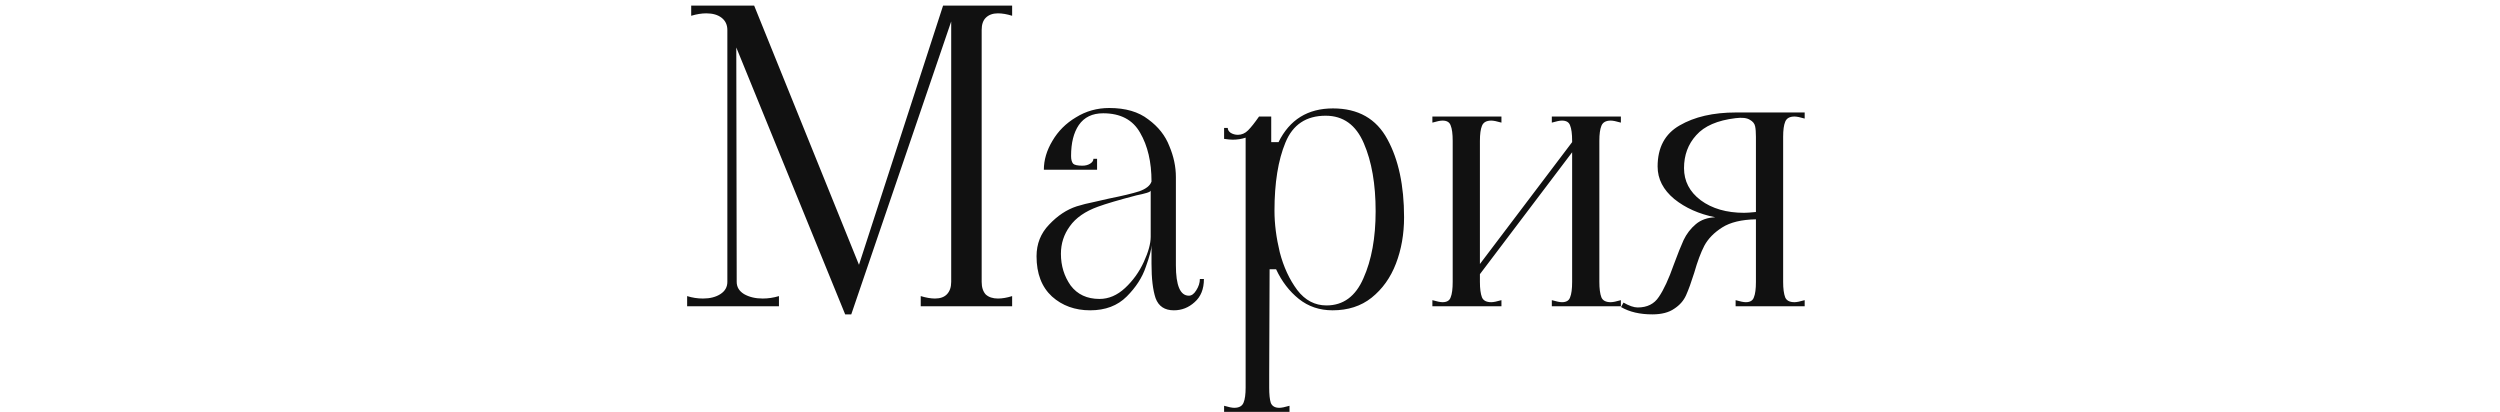 <?xml version="1.0" encoding="UTF-8"?> <svg xmlns="http://www.w3.org/2000/svg" width="400" height="66" viewBox="0 0 400 66" fill="none"><path d="M161.942 2.525C161.119 2.265 160.36 2.135 159.667 2.135C158.844 2.135 158.194 2.373 157.717 2.85C157.284 3.283 157.067 3.933 157.067 4.8V45.1C157.067 45.967 157.284 46.638 157.717 47.115C158.194 47.548 158.844 47.765 159.667 47.765C160.36 47.765 161.119 47.635 161.942 47.375V49H147.317V47.375C148.184 47.635 148.942 47.765 149.592 47.765C150.415 47.765 151.044 47.548 151.477 47.115C151.954 46.638 152.192 45.967 152.192 45.1V3.435L136.202 50.3H135.227L117.807 7.595L117.872 45.1C117.872 45.923 118.262 46.573 119.042 47.05C119.865 47.527 120.862 47.765 122.032 47.765C122.899 47.765 123.765 47.635 124.632 47.375V49H109.942V47.375C110.765 47.635 111.61 47.765 112.477 47.765C113.604 47.765 114.535 47.527 115.272 47.05C116.009 46.573 116.377 45.923 116.377 45.1V4.8C116.377 3.977 116.074 3.327 115.467 2.85C114.86 2.373 114.037 2.135 112.997 2.135C112.26 2.135 111.459 2.265 110.592 2.525V0.9H120.667L137.437 42.37L150.892 0.9H161.942V2.525ZM174.427 49.65C172 49.65 169.964 48.913 168.317 47.44C166.67 45.923 165.847 43.778 165.847 41.005C165.847 39.012 166.519 37.322 167.862 35.935C169.205 34.505 170.679 33.53 172.282 33.01C173.105 32.75 174.059 32.512 175.142 32.295C176.269 32.035 177.027 31.862 177.417 31.775C179.584 31.342 181.209 30.952 182.292 30.605C183.375 30.215 184.025 29.695 184.242 29.045C184.242 25.925 183.635 23.325 182.422 21.245C181.252 19.165 179.28 18.125 176.507 18.125C174.774 18.125 173.474 18.753 172.607 20.01C171.784 21.223 171.372 22.87 171.372 24.95C171.372 25.513 171.48 25.925 171.697 26.185C171.914 26.402 172.412 26.51 173.192 26.51C173.669 26.51 174.08 26.402 174.427 26.185C174.774 25.968 174.947 25.708 174.947 25.405H175.532V27.16H167.017C167.017 25.6 167.472 24.062 168.382 22.545C169.292 20.985 170.549 19.728 172.152 18.775C173.755 17.778 175.532 17.28 177.482 17.28C180.082 17.28 182.162 17.887 183.722 19.1C185.325 20.27 186.452 21.7 187.102 23.39C187.795 25.037 188.142 26.683 188.142 28.33V42.435C188.142 45.685 188.835 47.31 190.222 47.31C190.655 47.31 191.045 47.028 191.392 46.465C191.782 45.858 191.977 45.252 191.977 44.645H192.627C192.627 46.248 192.129 47.483 191.132 48.35C190.179 49.217 189.074 49.65 187.817 49.65C186.344 49.65 185.369 49 184.892 47.7C184.459 46.4 184.242 44.58 184.242 42.24V39.25C184.242 39.857 183.939 41.005 183.332 42.695C182.769 44.385 181.75 45.967 180.277 47.44C178.804 48.913 176.854 49.65 174.427 49.65ZM175.922 47.83C177.395 47.83 178.76 47.245 180.017 46.075C181.274 44.905 182.27 43.518 183.007 41.915C183.744 40.312 184.112 38.968 184.112 37.885V30.475C184.112 30.605 183.895 30.735 183.462 30.865C183.029 30.995 182.487 31.125 181.837 31.255C179.02 31.992 176.962 32.598 175.662 33.075C173.625 33.812 172.13 34.852 171.177 36.195C170.224 37.495 169.747 38.968 169.747 40.615C169.747 42.522 170.267 44.212 171.307 45.685C172.39 47.115 173.929 47.83 175.922 47.83ZM195.856 64.925C196.593 65.142 197.135 65.25 197.481 65.25C198.261 65.25 198.76 64.968 198.976 64.405C199.193 63.885 199.301 63.083 199.301 62V22.025C198.651 22.242 197.958 22.35 197.221 22.35C196.918 22.35 196.463 22.307 195.856 22.22V20.465H196.441C196.441 20.768 196.593 21.028 196.896 21.245C197.243 21.462 197.633 21.57 198.066 21.57C198.673 21.57 199.215 21.332 199.691 20.855C200.168 20.378 200.753 19.642 201.446 18.645H203.396V22.74H204.566C206.343 19.143 209.246 17.345 213.276 17.345C217.306 17.345 220.21 18.992 221.986 22.285C223.763 25.535 224.651 29.695 224.651 34.765C224.651 37.452 224.218 39.922 223.351 42.175C222.485 44.428 221.185 46.248 219.451 47.635C217.761 48.978 215.681 49.65 213.211 49.65C211.131 49.65 209.333 49.043 207.816 47.83C206.3 46.617 205.086 45.035 204.176 43.085H203.136L203.071 60.05V62C203.071 63.127 203.158 63.95 203.331 64.47C203.548 64.99 204.003 65.25 204.696 65.25C205.043 65.25 205.585 65.142 206.321 64.925V65.9H195.856V64.925ZM203.916 33.725C203.916 35.805 204.198 38.015 204.761 40.355C205.368 42.695 206.3 44.71 207.556 46.4C208.813 48.047 210.373 48.87 212.236 48.87C214.923 48.87 216.895 47.418 218.151 44.515C219.451 41.612 220.101 38.037 220.101 33.79C220.101 29.457 219.473 25.838 218.216 22.935C216.96 19.988 214.923 18.515 212.106 18.515C208.986 18.515 206.841 19.945 205.671 22.805C204.501 25.622 203.916 29.262 203.916 33.725ZM229.181 48.025C229.918 48.242 230.46 48.35 230.806 48.35C231.5 48.35 231.933 48.09 232.106 47.57C232.323 47.05 232.431 46.227 232.431 45.1V22.545C232.431 21.418 232.323 20.595 232.106 20.075C231.933 19.555 231.5 19.295 230.806 19.295C230.46 19.295 229.918 19.403 229.181 19.62V18.645H240.231V19.62C239.495 19.403 238.953 19.295 238.606 19.295C237.826 19.295 237.328 19.577 237.111 20.14C236.895 20.66 236.786 21.462 236.786 22.545V42.24L251.541 22.74V22.545C251.541 21.418 251.433 20.595 251.216 20.075C251.043 19.555 250.61 19.295 249.916 19.295C249.57 19.295 249.028 19.403 248.291 19.62V18.645H259.341V19.62C258.605 19.403 258.063 19.295 257.716 19.295C256.936 19.295 256.438 19.577 256.221 20.14C256.005 20.66 255.896 21.462 255.896 22.545V45.1C255.896 46.183 256.005 47.007 256.221 47.57C256.438 48.09 256.936 48.35 257.716 48.35C258.063 48.35 258.605 48.242 259.341 48.025V49H248.291V48.025C249.028 48.242 249.57 48.35 249.916 48.35C250.61 48.35 251.043 48.09 251.216 47.57C251.433 47.05 251.541 46.227 251.541 45.1V24.365L236.786 43.865V45.1C236.786 46.183 236.895 47.007 237.111 47.57C237.328 48.09 237.826 48.35 238.606 48.35C238.953 48.35 239.495 48.242 240.231 48.025V49H229.181V48.025ZM264.373 50.3C262.38 50.3 260.712 49.91 259.368 49.13L259.758 48.415C260.668 48.935 261.427 49.195 262.033 49.195C263.55 49.195 264.677 48.632 265.413 47.505C266.193 46.378 266.995 44.645 267.818 42.305C268.425 40.658 268.945 39.358 269.378 38.405C269.855 37.408 270.505 36.563 271.328 35.87C272.152 35.177 273.192 34.808 274.448 34.765C271.848 34.245 269.66 33.27 267.883 31.84C266.107 30.367 265.218 28.633 265.218 26.64C265.218 23.607 266.388 21.418 268.728 20.075C271.112 18.688 274.123 17.995 277.763 17.995H288.748V18.97C288.012 18.753 287.47 18.645 287.123 18.645C286.343 18.645 285.845 18.927 285.628 19.49C285.412 20.01 285.303 20.812 285.303 21.895V45.1C285.303 46.183 285.412 47.007 285.628 47.57C285.845 48.09 286.343 48.35 287.123 48.35C287.47 48.35 288.012 48.242 288.748 48.025V49H277.698V48.025C278.435 48.242 278.977 48.35 279.323 48.35C280.017 48.35 280.45 48.09 280.623 47.57C280.84 47.05 280.948 46.227 280.948 45.1V35.09C278.652 35.133 276.853 35.567 275.553 36.39C274.253 37.213 273.3 38.188 272.693 39.315C272.13 40.398 271.588 41.85 271.068 43.67C270.592 45.187 270.158 46.378 269.768 47.245C269.378 48.112 268.75 48.827 267.883 49.39C267.017 49.997 265.847 50.3 264.373 50.3ZM280.948 21.895C280.948 21.158 280.905 20.595 280.818 20.205C280.732 19.772 280.45 19.425 279.973 19.165C279.497 18.862 278.738 18.775 277.698 18.905C274.795 19.252 272.693 20.162 271.393 21.635C270.093 23.065 269.443 24.82 269.443 26.9C269.443 28.98 270.332 30.692 272.108 32.035C273.928 33.378 276.247 34.05 279.063 34.05C279.453 34.05 280.082 34.007 280.948 33.92V21.895Z" fill="#111111"></path></svg> 